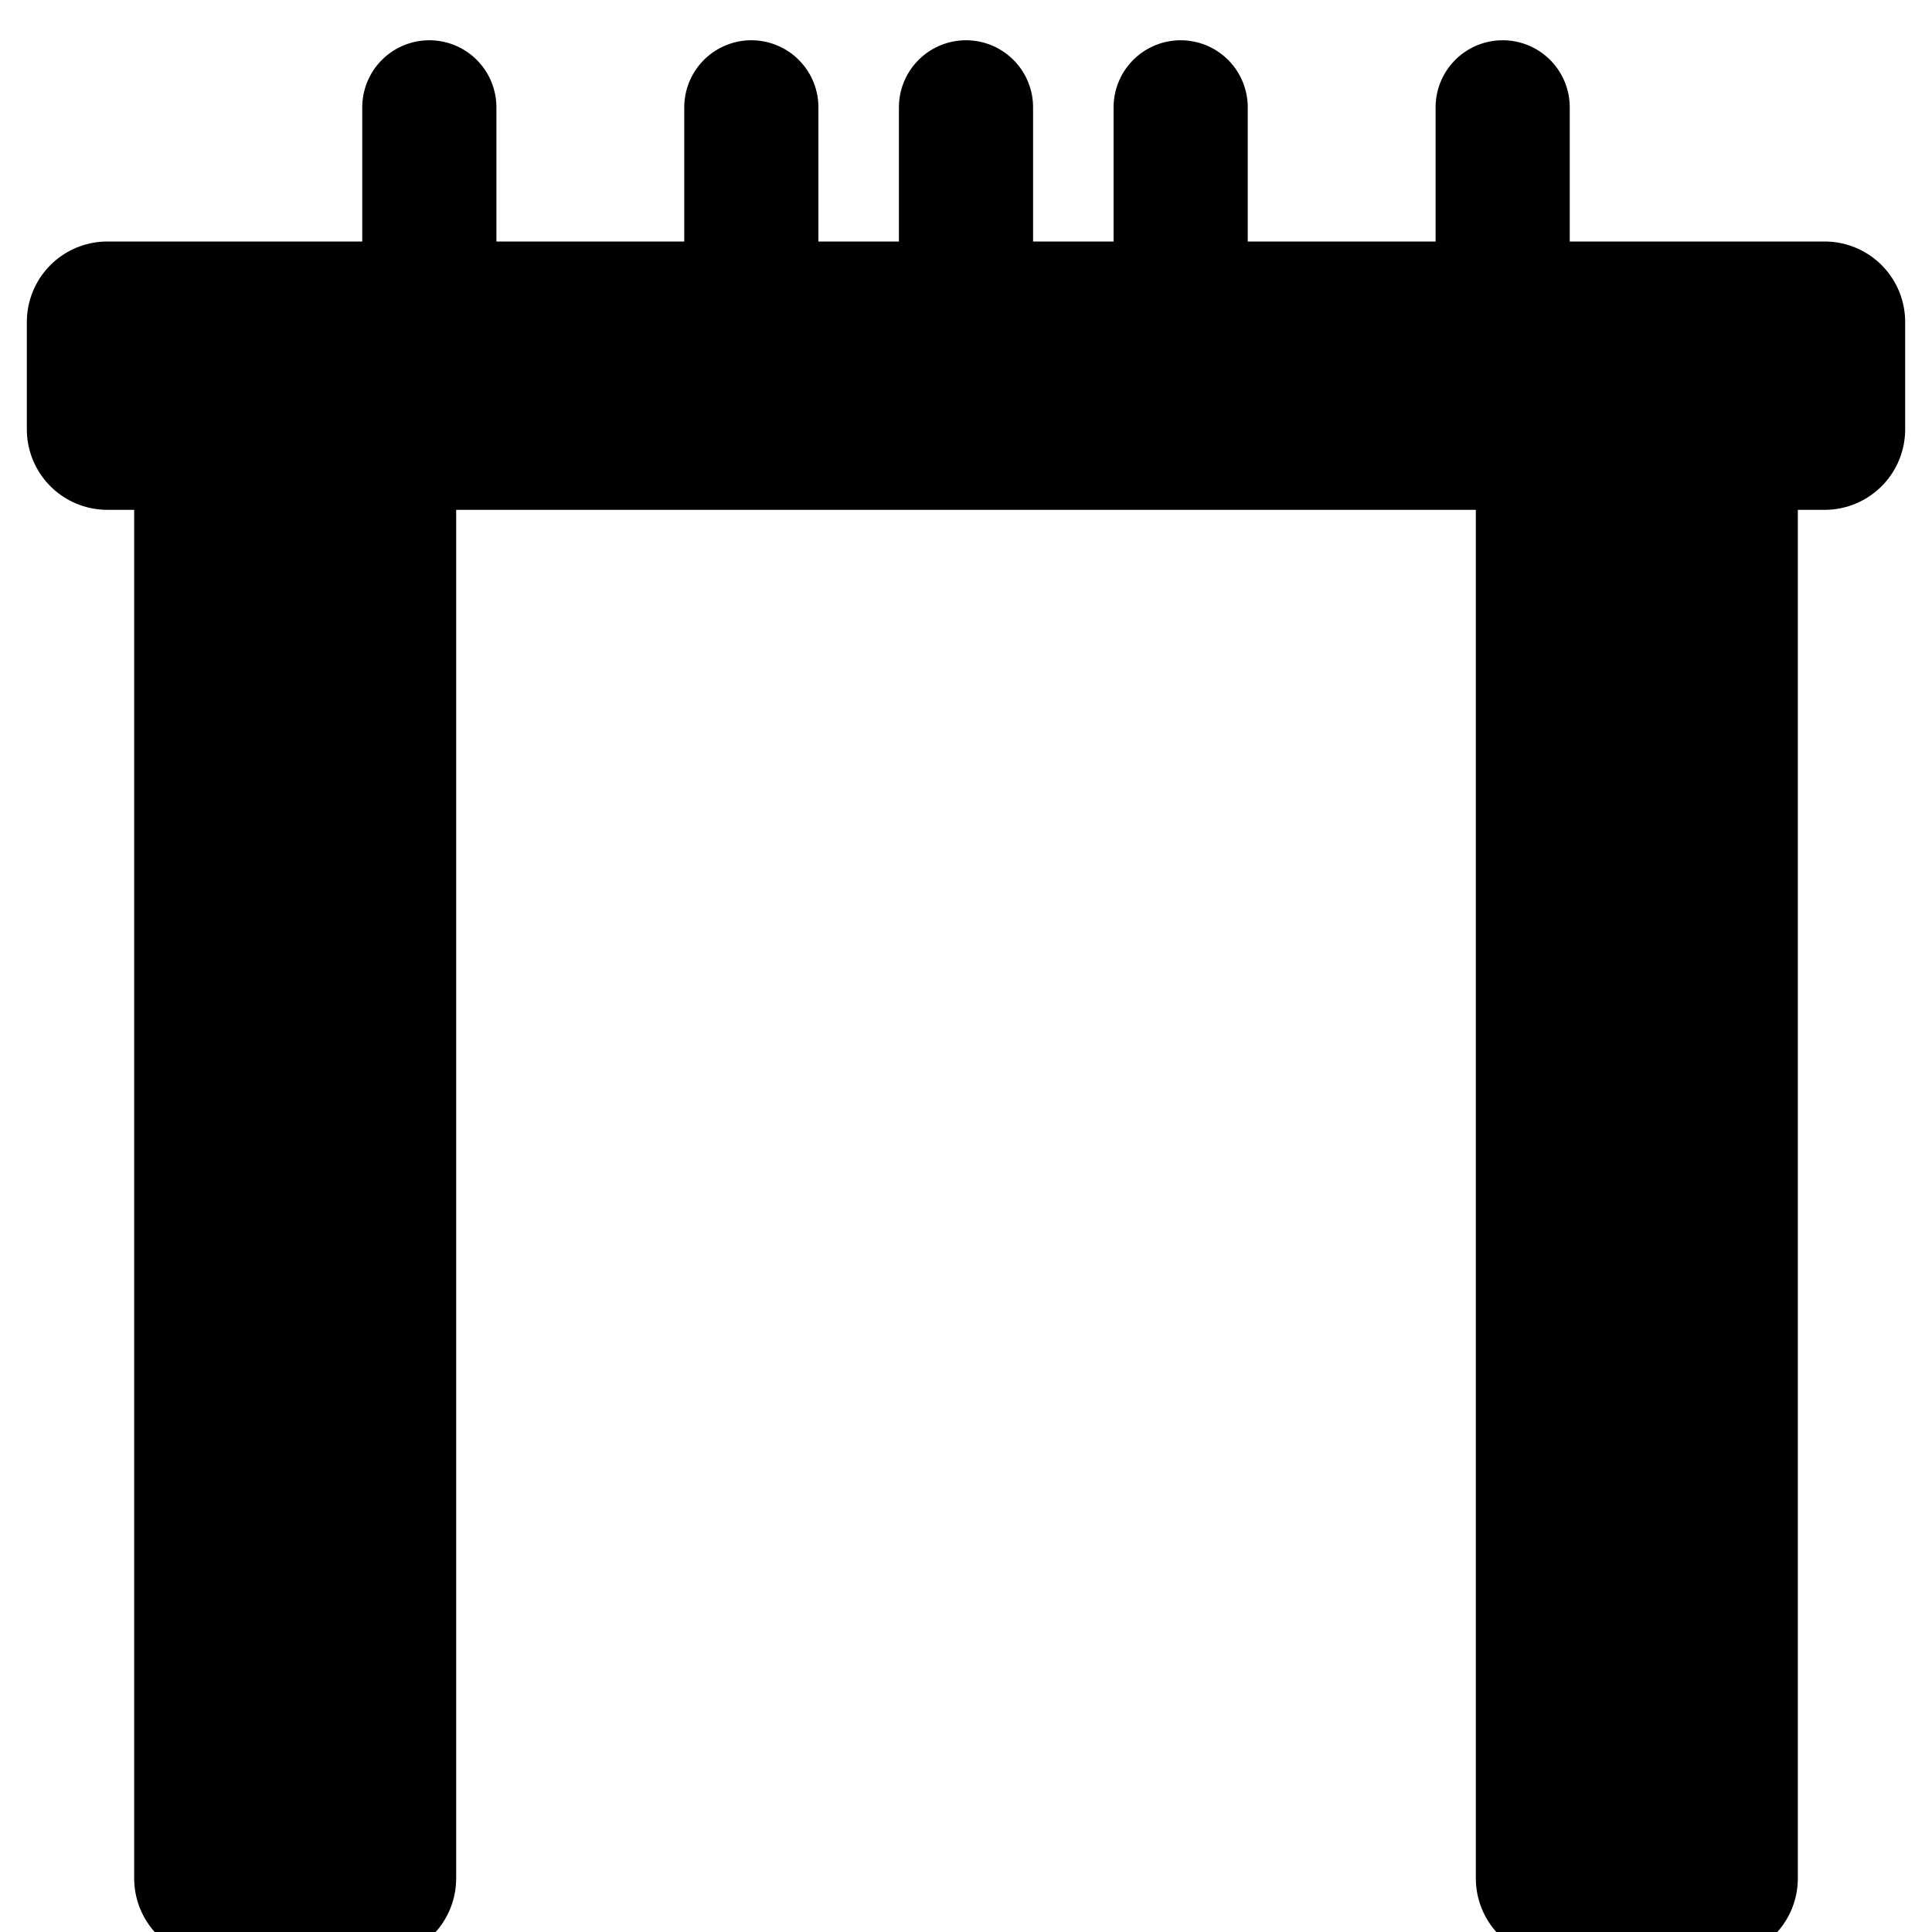 <svg xmlns="http://www.w3.org/2000/svg" width="36" height="36" viewBox="0 0 36 36" fill="none" stroke="currentColor" stroke-width="3" stroke-linecap="round" stroke-linejoin="round">
  <!-- Poteaux (seulement 2) -->
  <rect x="4" y="8" width="3" height="27" />
  <rect x="29" y="8" width="3" height="27" />
  <!-- Traverse principale -->
  <rect x="2" y="6" width="32" height="2" />
  <!-- Lattis simplifié -->
  <line x1="8" y1="2" x2="8" y2="8" stroke-width="2.5" />
  <line x1="14" y1="2" x2="14" y2="8" stroke-width="2.5" />
  <line x1="18" y1="2" x2="18" y2="8" stroke-width="2.5" />
  <line x1="22" y1="2" x2="22" y2="8" stroke-width="2.5" />
  <line x1="28" y1="2" x2="28" y2="8" stroke-width="2.5" />
</svg>
